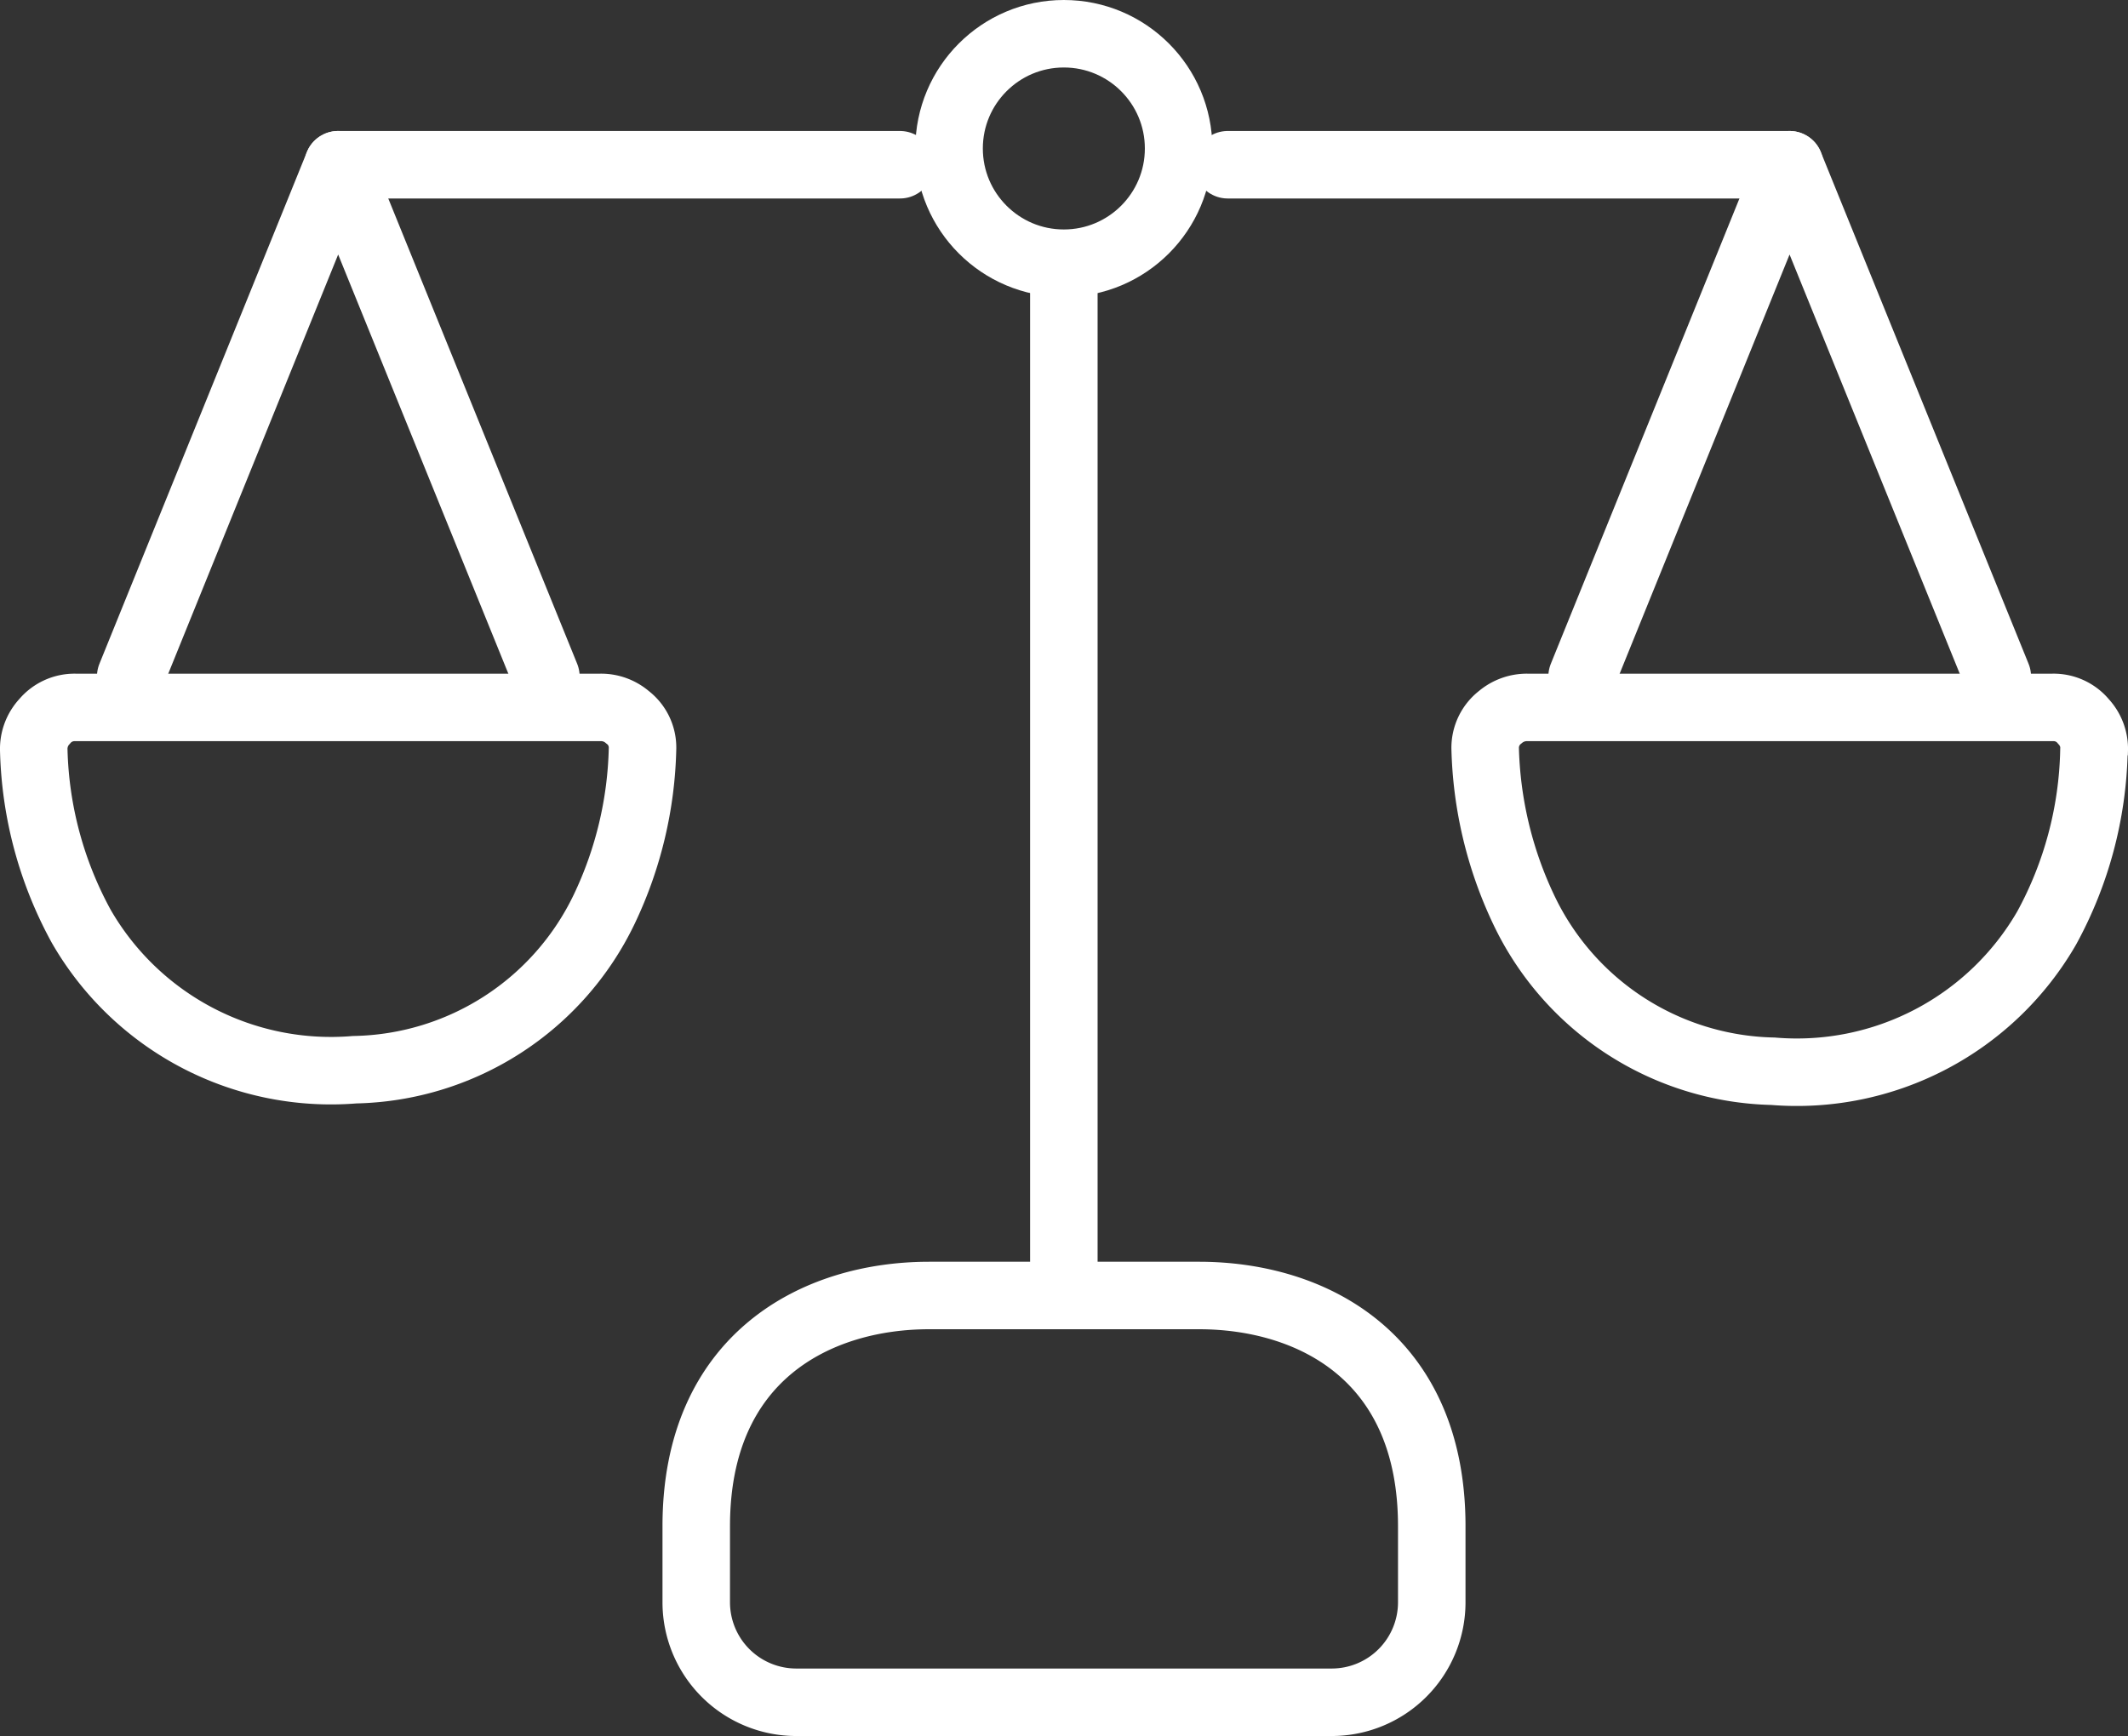 <svg id="Ebene_1" data-name="Ebene 1" xmlns="http://www.w3.org/2000/svg" viewBox="0 0 69.35 56.59">
  <rect x="0" y="0" width="69.35" height="56.59" fill="#333333" stroke="none"/>
  <defs>
    <style>
      .cls-1, .cls-2, .cls-3, .cls-4 {
        fill: none;
        stroke: #fff;
        stroke-width: 2.2px;
      }

      .cls-1 {
        stroke-miterlimit: 10;
      }

      .cls-2, .cls-4 {
        stroke-linecap: round;
      }

      .cls-4 {
        stroke-linejoin: round;
      }
    </style>
  </defs>
  <path class="cls-1" d="M43.5,63.88c-3.67,0-7.59,2-7.59,7.52v2.48a3.26,3.26,0,0,0,3.26,3.26H56.62a3.26,3.26,0,0,0,3.26-3.26V71.4c0-5.54-3.92-7.52-7.59-7.52Z" transform="translate(-13.22 -21.65)"/>
  <line class="cls-2" x1="34.67" y1="9.22" x2="34.67" y2="41.42"/>
  <g>
    <circle class="cls-3" cx="34.67" cy="4.84" r="3.74"/>
    <path class="cls-1" d="M81.47,46.1a1.31,1.31,0,0,0-.35-.93,1.26,1.26,0,0,0-1-.46H63a1.34,1.34,0,0,0-.89.32,1.26,1.26,0,0,0-.49,1,13,13,0,0,0,1.25,5.26A9.21,9.21,0,0,0,71,56.57a9.4,9.4,0,0,0,8.92-4.67,12.58,12.58,0,0,0,1.54-5.76Z" transform="translate(-13.22 -21.65)"/>
  </g>
  <polyline class="cls-4" points="65.09 22.05 58.32 5.37 51.56 22.05"/>
  <line class="cls-2" x1="40.01" y1="5.37" x2="58.32" y2="5.37"/>
  <g>
    <path class="cls-1" d="M14.32,46.1a1.31,1.31,0,0,1,.35-.93,1.27,1.27,0,0,1,1-.46H32.78a1.32,1.32,0,0,1,.89.32,1.24,1.24,0,0,1,.49,1,12.81,12.81,0,0,1-1.25,5.26,9.21,9.21,0,0,1-8.13,5.23,9.39,9.39,0,0,1-8.91-4.67,12.59,12.59,0,0,1-1.55-5.76Z" transform="translate(-13.22 -21.65)"/>
    <polyline class="cls-4" points="4.26 22.05 11.02 5.37 17.79 22.05"/>
  </g>
  <line class="cls-2" x1="29.33" y1="5.37" x2="11.02" y2="5.37"/>
</svg>
